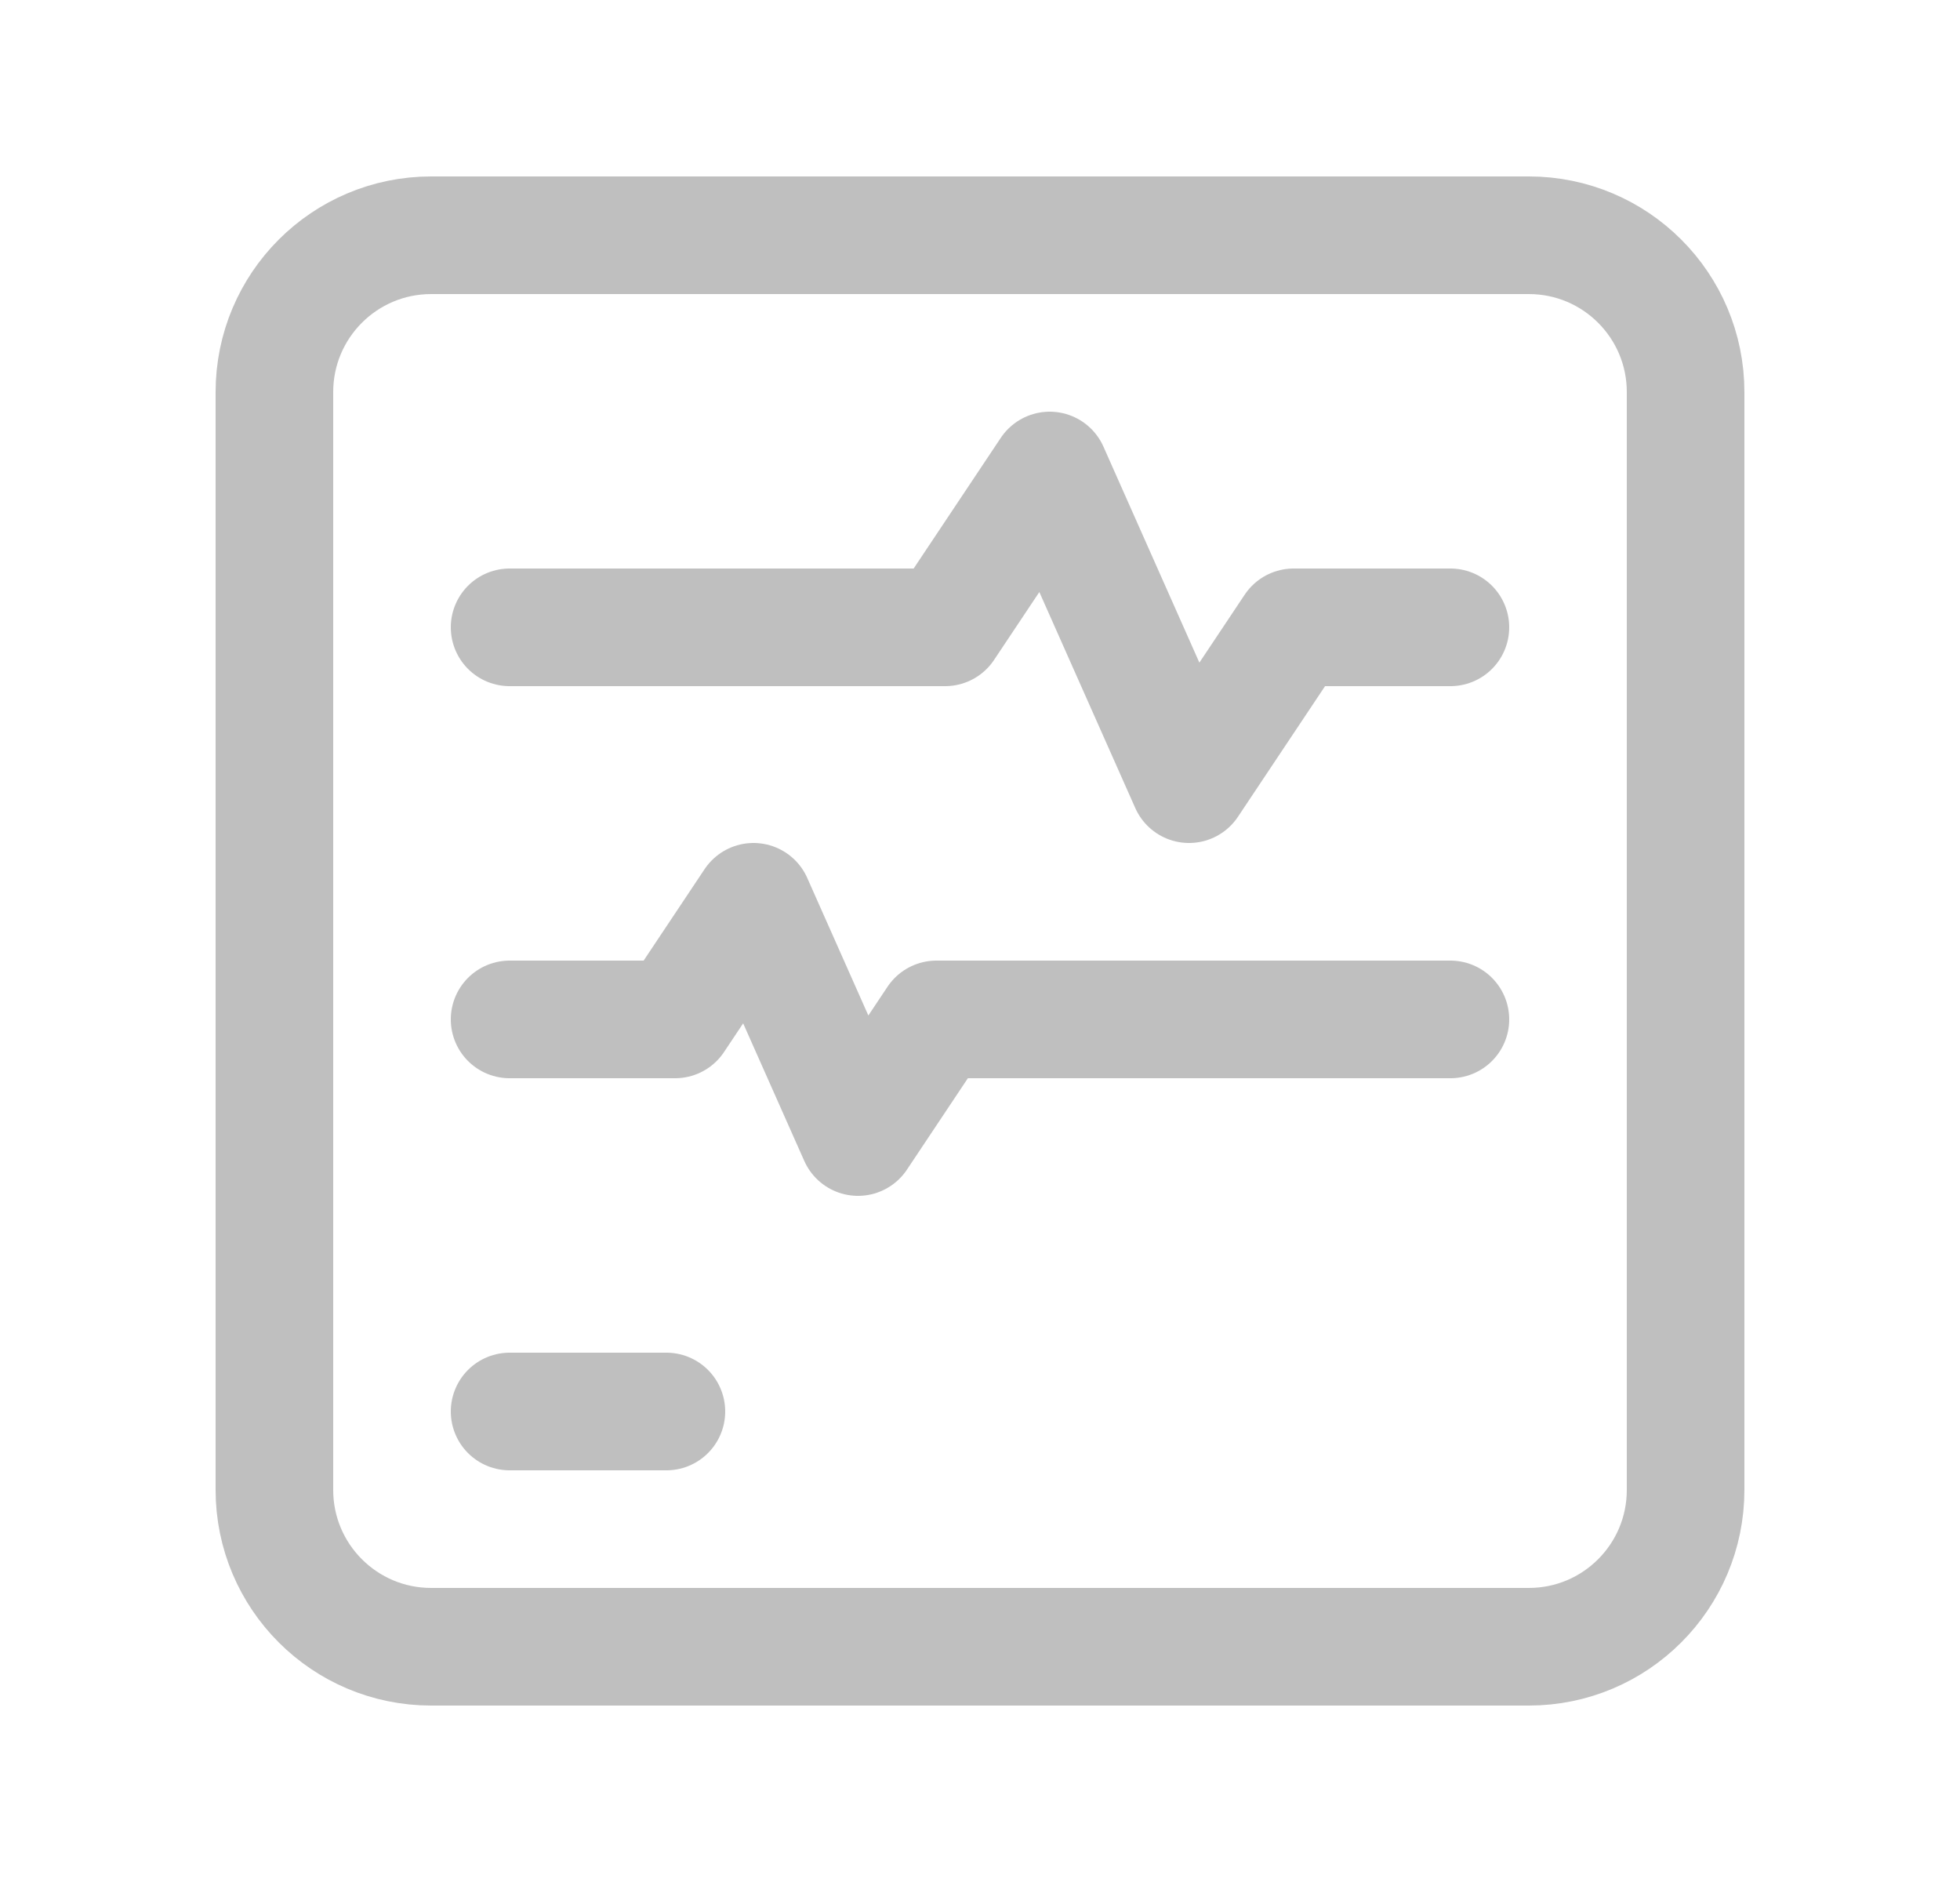 <svg width="25" height="24" viewBox="0 0 25 24" fill="none" xmlns="http://www.w3.org/2000/svg">
<path d="M6.5 18H8.5" stroke="#BFBFBF" stroke-width="1.5" stroke-linecap="round" stroke-linejoin="round"/>
<path d="M18.5 8H16.5L15.166 10L13.389 6L12.055 8H6.5" stroke="#BFBFBF" stroke-width="1.5" stroke-linecap="round" stroke-linejoin="round"/>
<path d="M6.5 13H8.611L9.611 11.5L10.944 14.5L11.944 13H18.5" stroke="#BFBFBF" stroke-width="1.5" stroke-linecap="round" stroke-linejoin="round"/>
<path fill-rule="evenodd" clip-rule="evenodd" d="M3.5 5V19C3.5 20.105 4.395 21 5.5 21H19.5C20.605 21 21.5 20.105 21.5 19V5C21.5 3.895 20.605 3 19.5 3H5.5C4.395 3 3.5 3.895 3.5 5Z" stroke="#BFBFBF" stroke-width="1.5" stroke-linecap="round" stroke-linejoin="round"/>
</svg>
